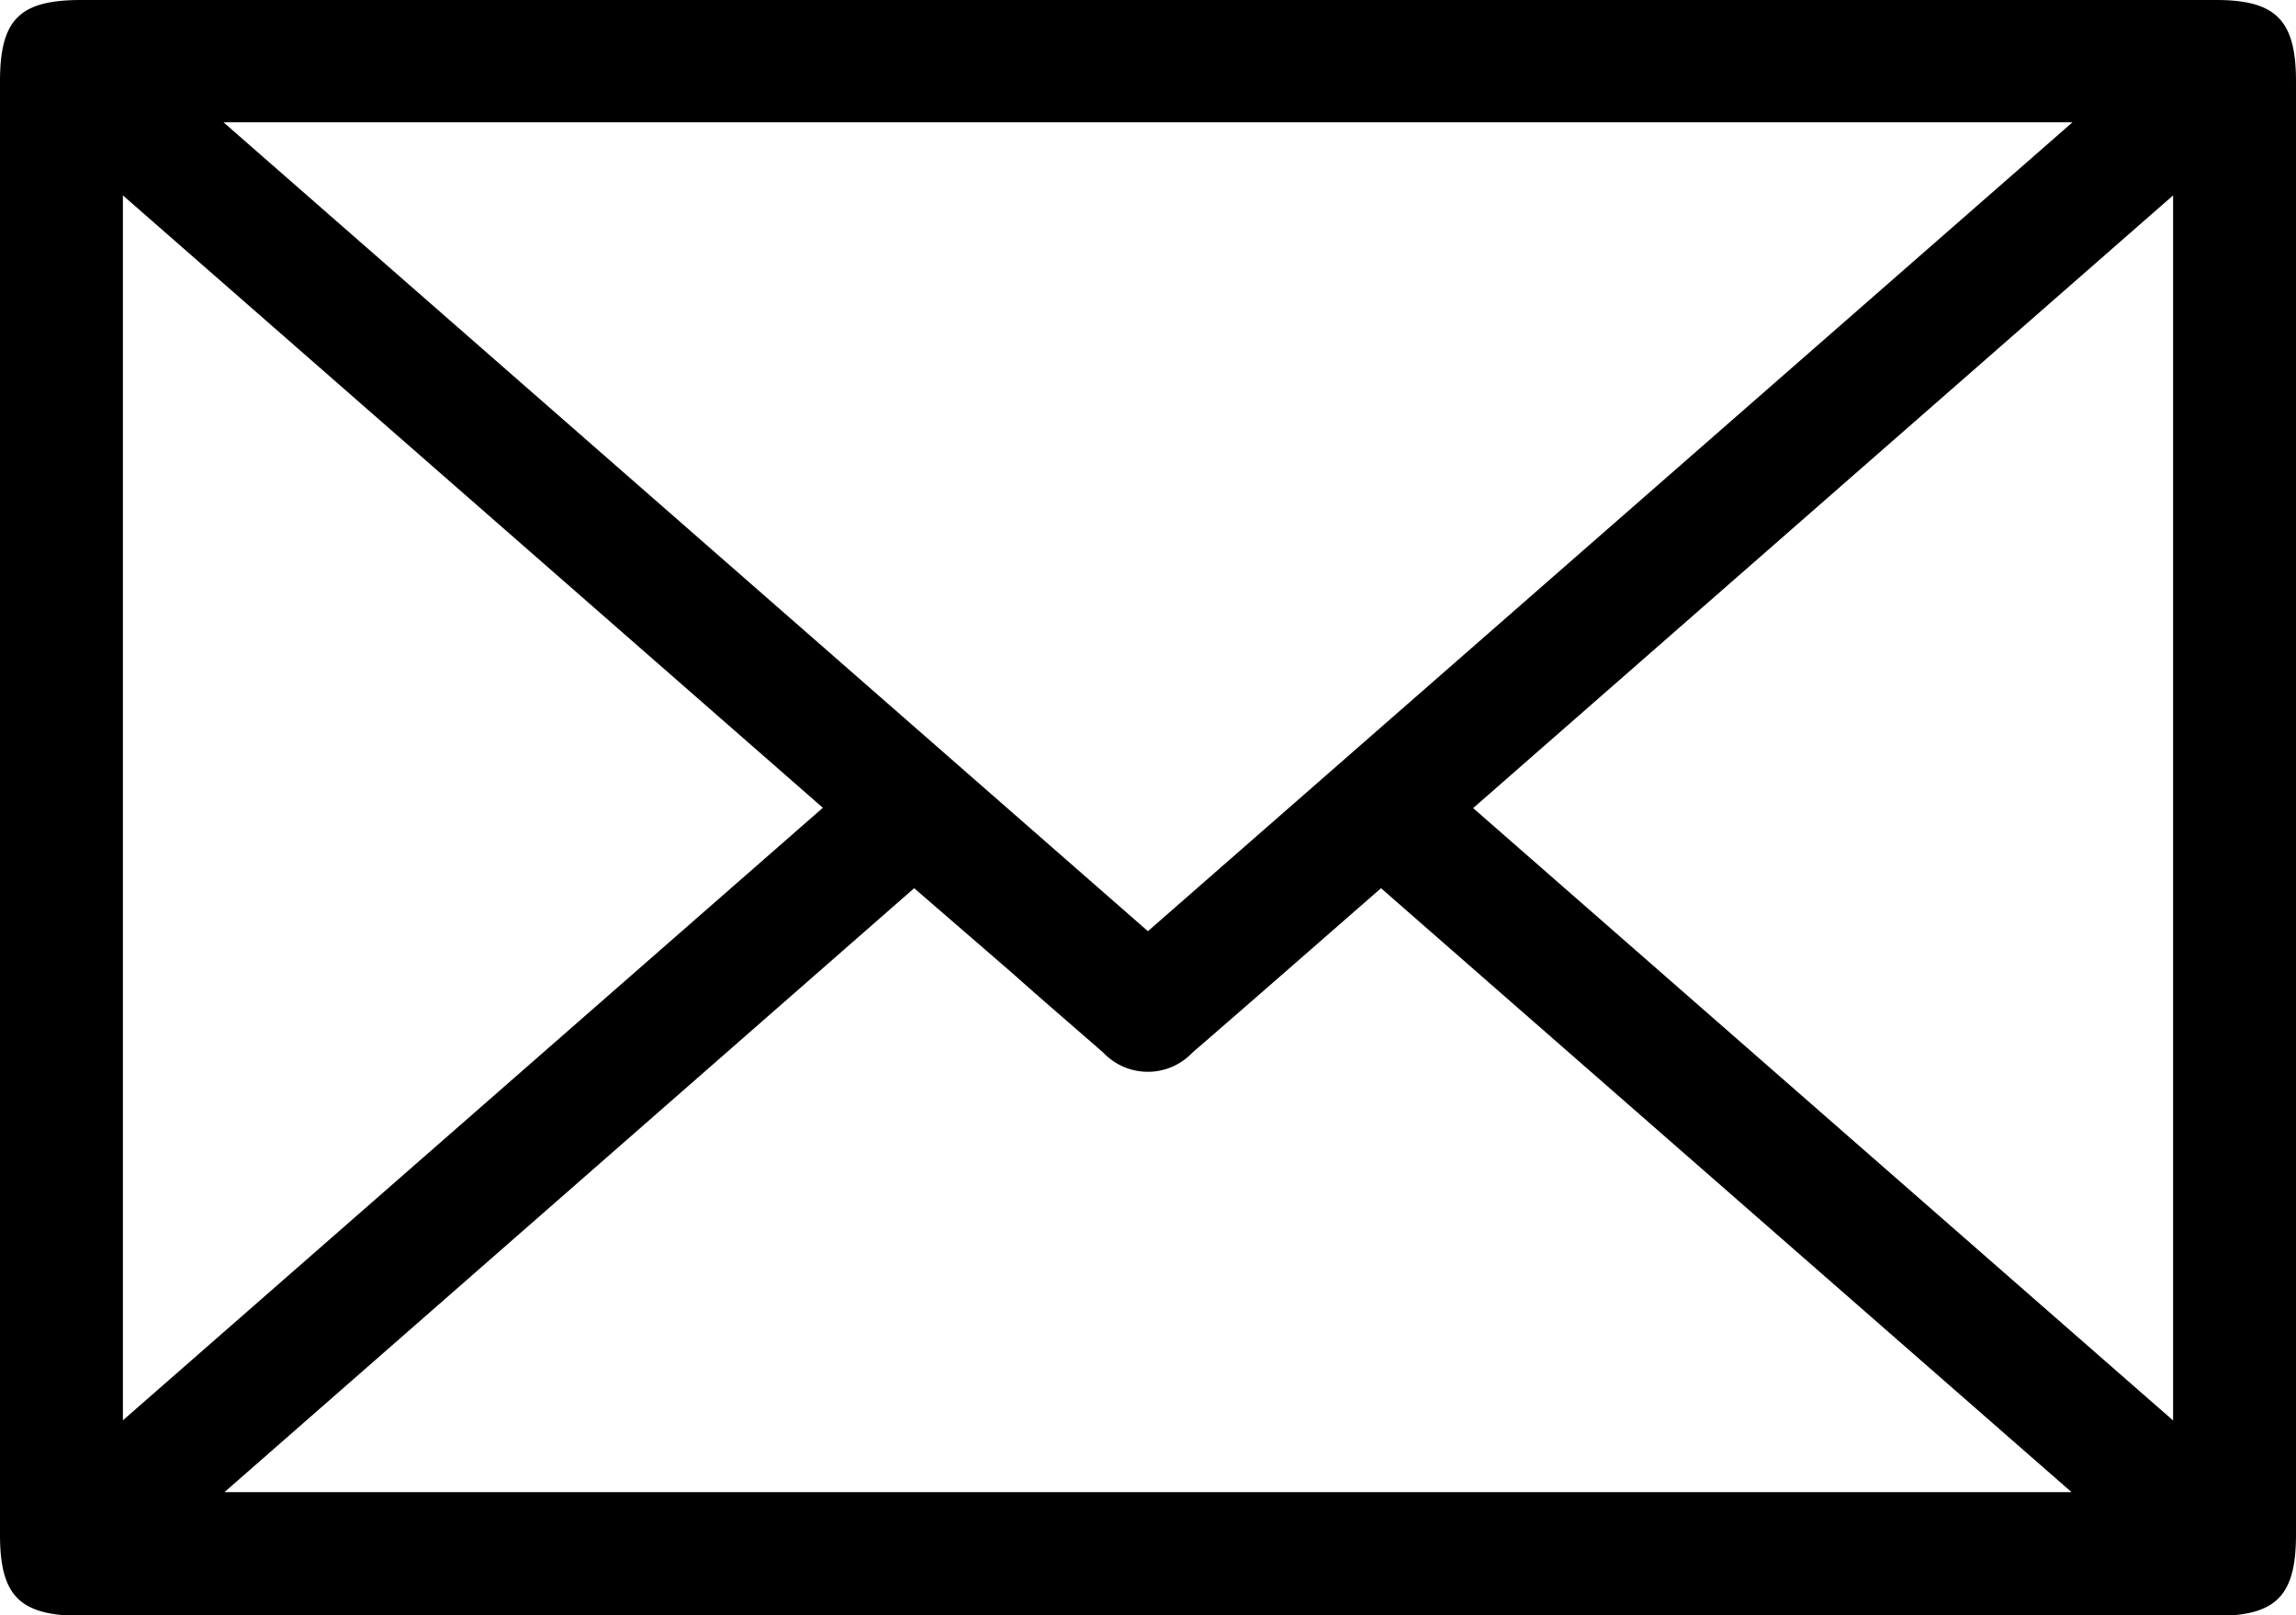 <svg id="Layer_1" data-name="Layer 1" xmlns="http://www.w3.org/2000/svg" viewBox="0 0 141.05 99.21"><path d="M70.59,0h65.55c3.68,0,4.91,1.24,4.91,5V94.24c0,3.75-1.2,5-4.89,5H4.9C1.2,99.21,0,98,0,94.26V5C0,1.18,1.21,0,5,0Zm-.07,57.19,56.8-49.68H13.73ZM13.79,91.64H127.26L84.84,54.55c-3.93,3.43-7.75,6.78-11.59,10.1a3.77,3.77,0,0,1-5.47,0C65.89,63,64,61.38,62.16,59.74l-6-5.19Zm119.71-4.4V12l-43,37.63ZM7.55,12V87.23l43-37.62Z"/></svg>